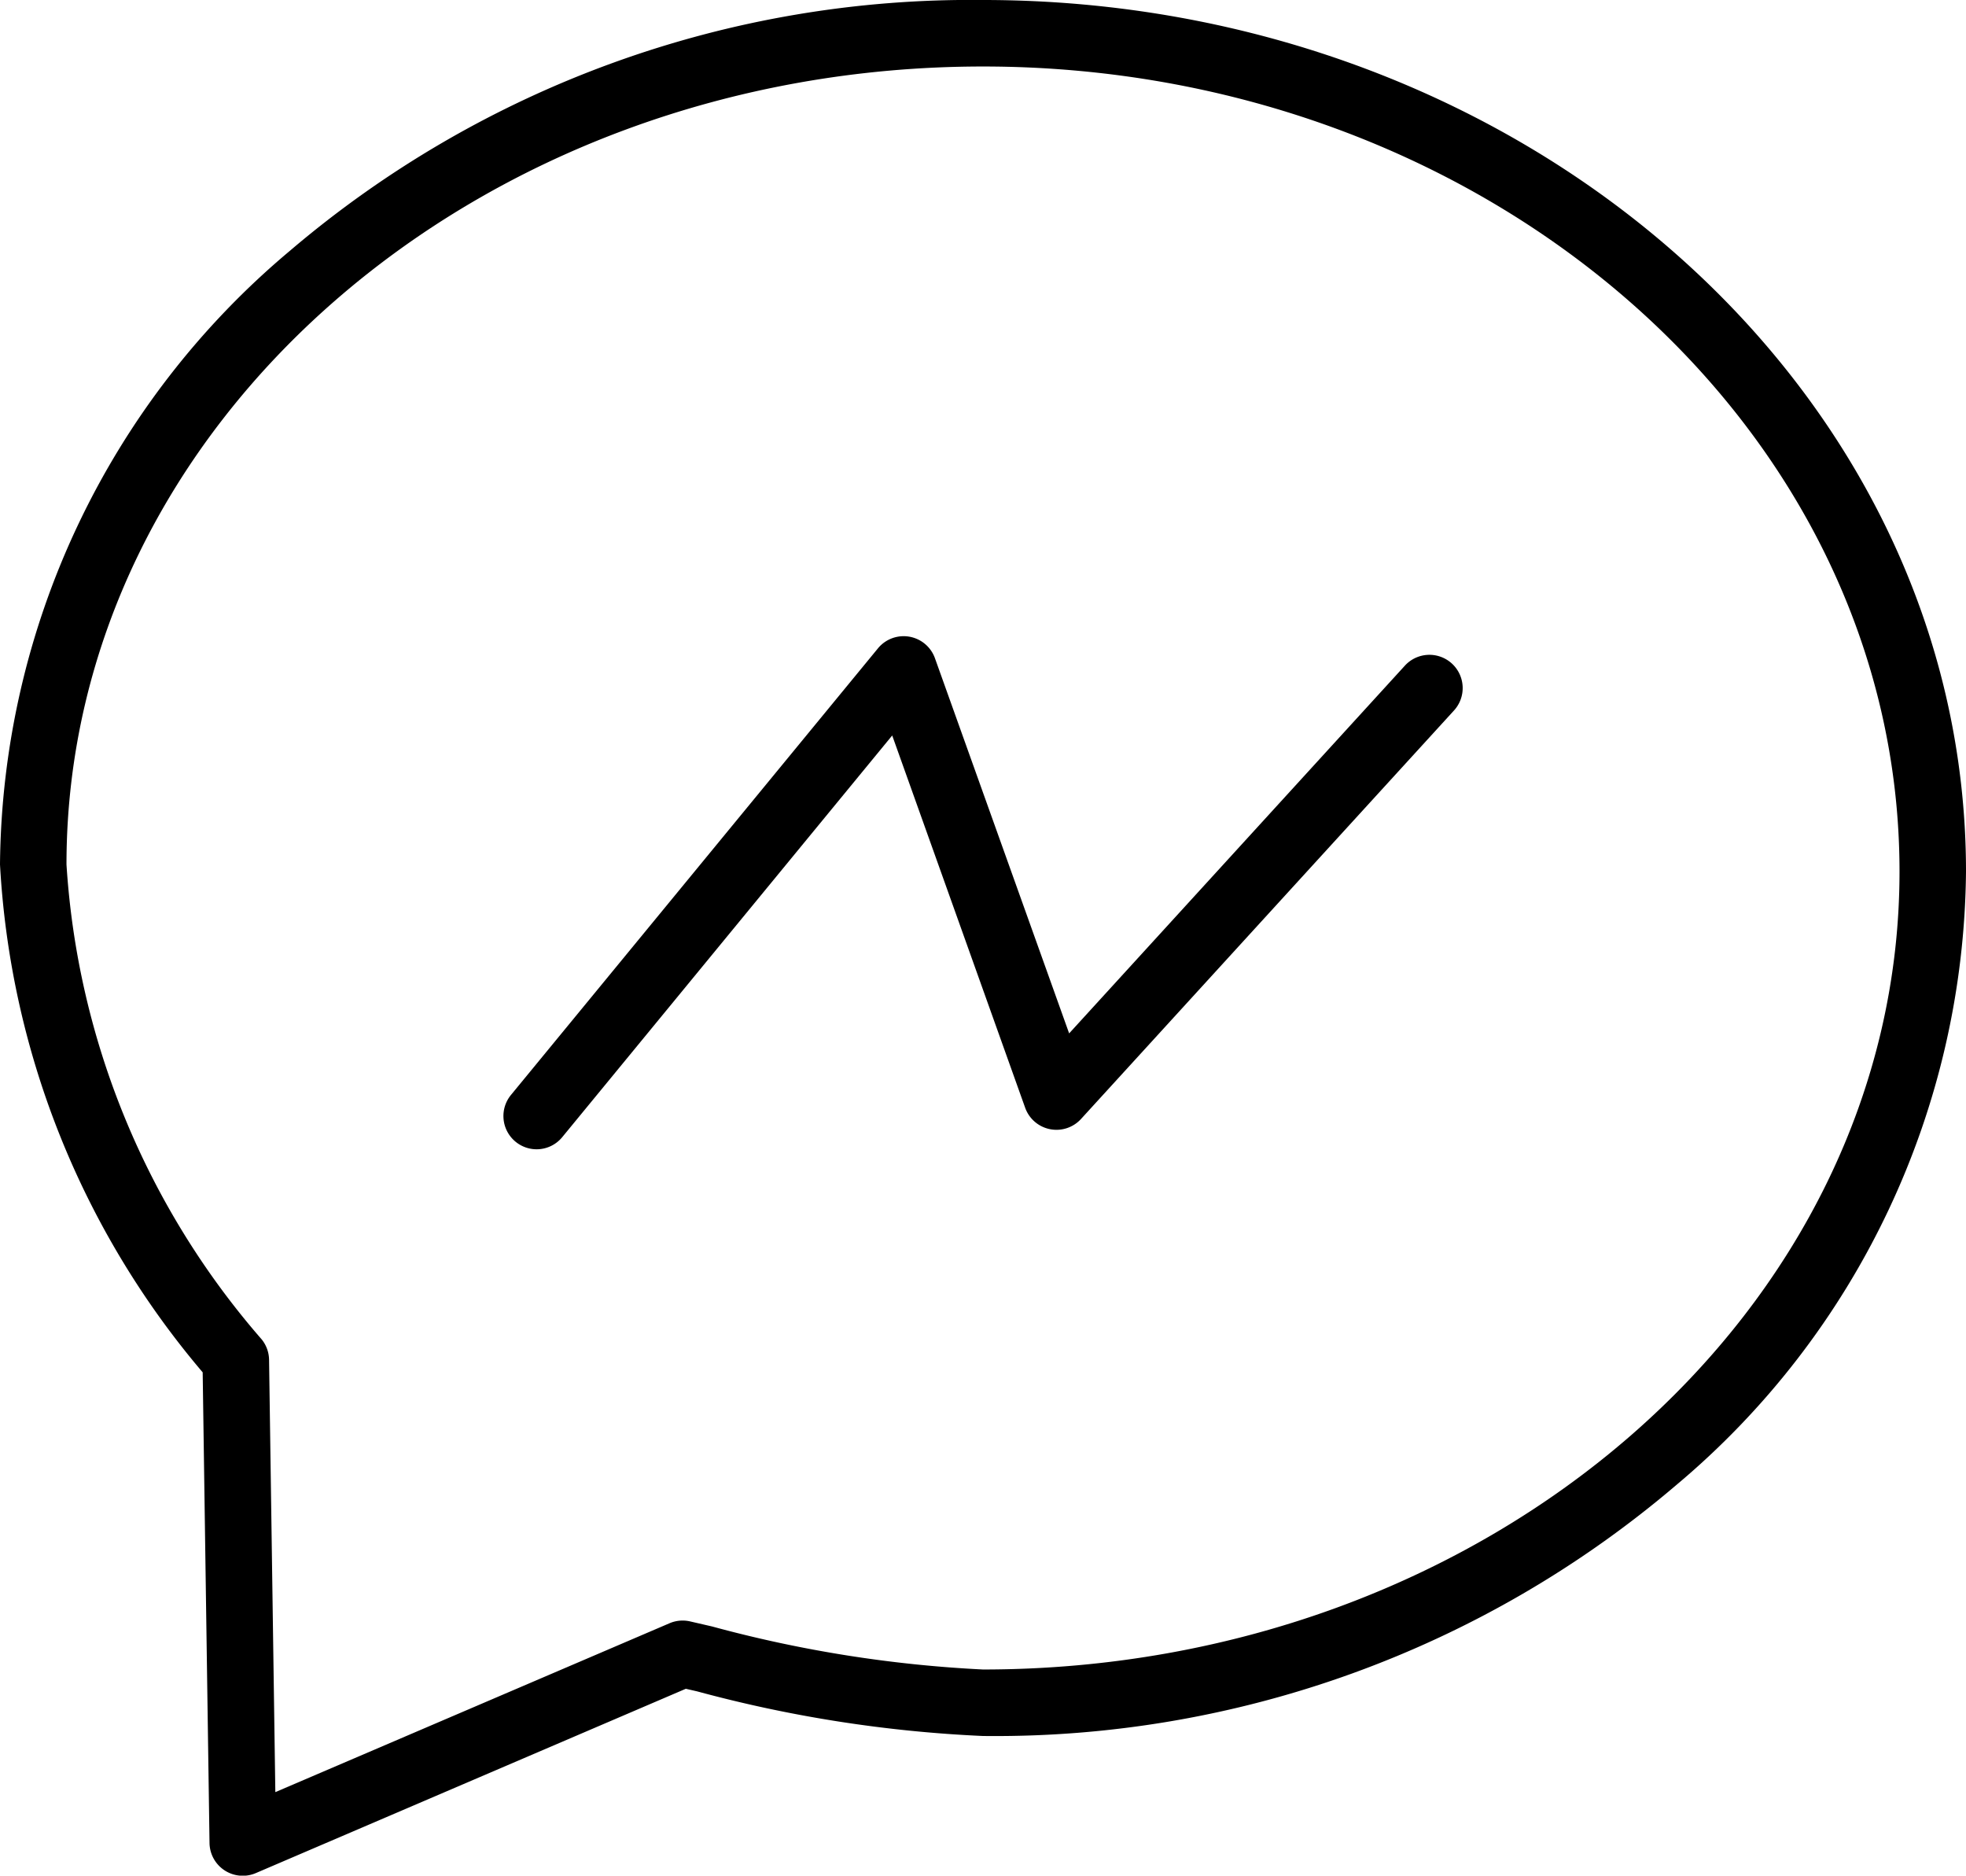  <svg
        xmlns="http://www.w3.org/2000/svg"
        width="20.7"
        height="19.744"
        viewBox="0 0 20.7 19.744"
      >
        <g id="Footer_Facebook_Messenger" transform="translate(-5.05 -5.75)">
          <path
            id="Path_11854"
            data-name="Path 11854"
            d="M15.4,5.75c5.707,0,10.35,4.115,10.35,9.174A8.525,8.525,0,0,1,22.7,21.382a11.056,11.056,0,0,1-7.3,2.642,13.857,13.857,0,0,1-3.011-.47l-.118-.027-4.527,1.94a.35.35,0,0,1-.488-.317l-.072-4.954A9.014,9.014,0,0,1,5.05,14.85,8.525,8.525,0,0,1,8.1,8.392,11.056,11.056,0,0,1,15.4,5.75Zm0,17.574c5.321,0,9.65-3.768,9.65-8.4,0-4.672-4.329-8.474-9.65-8.474s-9.65,3.768-9.65,8.4a8.416,8.416,0,0,0,2.056,5,.35.35,0,0,1,.077.214l.066,4.551L12.1,22.837a.35.35,0,0,1,.217-.019l.23.053A13.351,13.351,0,0,0,15.4,23.324Z"
          />
          <path
            id="Path_11855"
            data-name="Path 11855"
            d="M11.7,21.05a.35.35,0,0,1-.27-.572l3.863-4.7a.35.35,0,0,1,.6.1l1.414,3.952,3.535-3.871a.35.35,0,1,1,.517.472l-3.927,4.3a.35.35,0,0,1-.588-.118l-1.4-3.919L11.97,20.922A.349.349,0,0,1,11.7,21.05Z"
            transform="translate(-1 -3.202)"
          />
        </g>
      </svg>